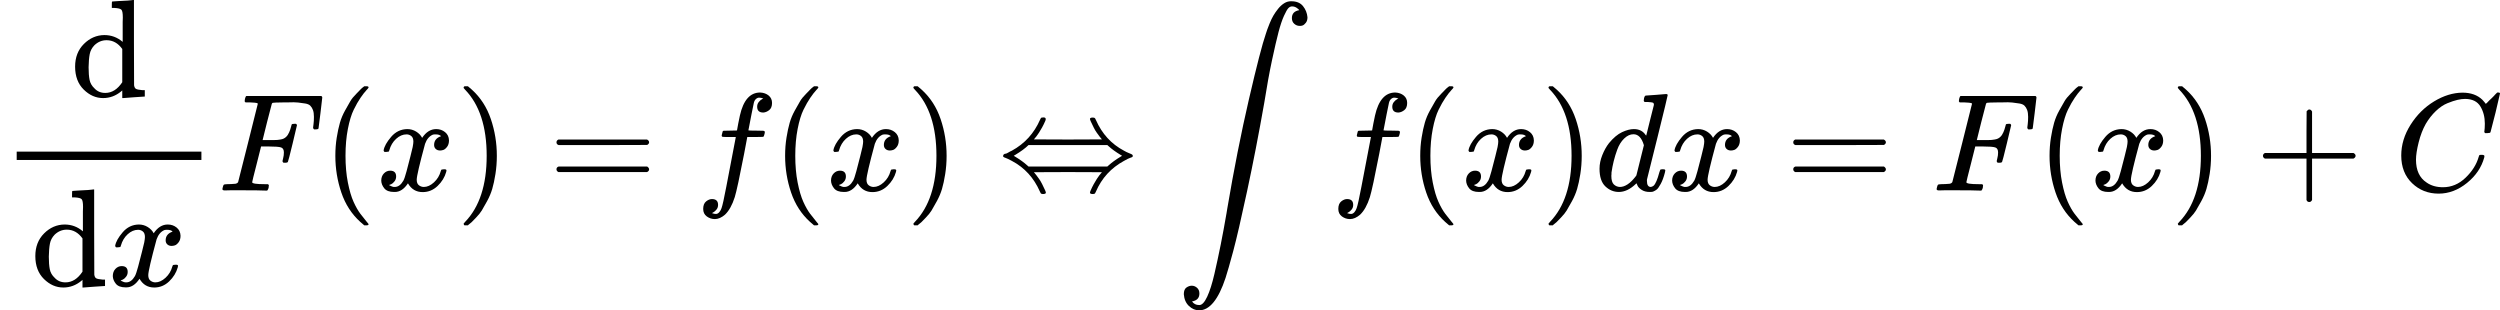 <svg xmlns="http://www.w3.org/2000/svg" width="40.665ex" height="5.048ex" role="img" focusable="false" viewBox="0 -1365.5 17973.8 2231" xmlns:xlink="http://www.w3.org/1999/xlink" aria-hidden="true" style="vertical-align: -1.958ex;"><defs><path id="MJX-301-TEX-N-64" d="M376 495Q376 511 376 535T377 568Q377 613 367 624T316 637H298V660Q298 683 300 683L310 684Q320 685 339 686T376 688Q393 689 413 690T443 693T454 694H457V390Q457 84 458 81Q461 61 472 55T517 46H535V0Q533 0 459 -5T380 -11H373V44L365 37Q307 -11 235 -11Q158 -11 96 50T34 215Q34 315 97 378T244 442Q319 442 376 393V495ZM373 342Q328 405 260 405Q211 405 173 369Q146 341 139 305T131 211Q131 155 138 120T173 59Q203 26 251 26Q322 26 373 103V342Z"></path><path id="MJX-301-TEX-I-1D465" d="M52 289Q59 331 106 386T222 442Q257 442 286 424T329 379Q371 442 430 442Q467 442 494 420T522 361Q522 332 508 314T481 292T458 288Q439 288 427 299T415 328Q415 374 465 391Q454 404 425 404Q412 404 406 402Q368 386 350 336Q290 115 290 78Q290 50 306 38T341 26Q378 26 414 59T463 140Q466 150 469 151T485 153H489Q504 153 504 145Q504 144 502 134Q486 77 440 33T333 -11Q263 -11 227 52Q186 -10 133 -10H127Q78 -10 57 16T35 71Q35 103 54 123T99 143Q142 143 142 101Q142 81 130 66T107 46T94 41L91 40Q91 39 97 36T113 29T132 26Q168 26 194 71Q203 87 217 139T245 247T261 313Q266 340 266 352Q266 380 251 392T217 404Q177 404 142 372T93 290Q91 281 88 280T72 278H58Q52 284 52 289Z"></path><path id="MJX-301-TEX-I-1D439" d="M48 1Q31 1 31 11Q31 13 34 25Q38 41 42 43T65 46Q92 46 125 49Q139 52 144 61Q146 66 215 342T285 622Q285 629 281 629Q273 632 228 634H197Q191 640 191 642T193 659Q197 676 203 680H742Q749 676 749 669Q749 664 736 557T722 447Q720 440 702 440H690Q683 445 683 453Q683 454 686 477T689 530Q689 560 682 579T663 610T626 626T575 633T503 634H480Q398 633 393 631Q388 629 386 623Q385 622 352 492L320 363H375Q378 363 398 363T426 364T448 367T472 374T489 386Q502 398 511 419T524 457T529 475Q532 480 548 480H560Q567 475 567 470Q567 467 536 339T502 207Q500 200 482 200H470Q463 206 463 212Q463 215 468 234T473 274Q473 303 453 310T364 317H309L277 190Q245 66 245 60Q245 46 334 46H359Q365 40 365 39T363 19Q359 6 353 0H336Q295 2 185 2Q120 2 86 2T48 1Z"></path><path id="MJX-301-TEX-N-28" d="M94 250Q94 319 104 381T127 488T164 576T202 643T244 695T277 729T302 750H315H319Q333 750 333 741Q333 738 316 720T275 667T226 581T184 443T167 250T184 58T225 -81T274 -167T316 -220T333 -241Q333 -250 318 -250H315H302L274 -226Q180 -141 137 -14T94 250Z"></path><path id="MJX-301-TEX-N-29" d="M60 749L64 750Q69 750 74 750H86L114 726Q208 641 251 514T294 250Q294 182 284 119T261 12T224 -76T186 -143T145 -194T113 -227T90 -246Q87 -249 86 -250H74Q66 -250 63 -250T58 -247T55 -238Q56 -237 66 -225Q221 -64 221 250T66 725Q56 737 55 738Q55 746 60 749Z"></path><path id="MJX-301-TEX-N-3D" d="M56 347Q56 360 70 367H707Q722 359 722 347Q722 336 708 328L390 327H72Q56 332 56 347ZM56 153Q56 168 72 173H708Q722 163 722 153Q722 140 707 133H70Q56 140 56 153Z"></path><path id="MJX-301-TEX-I-1D453" d="M118 -162Q120 -162 124 -164T135 -167T147 -168Q160 -168 171 -155T187 -126Q197 -99 221 27T267 267T289 382V385H242Q195 385 192 387Q188 390 188 397L195 425Q197 430 203 430T250 431Q298 431 298 432Q298 434 307 482T319 540Q356 705 465 705Q502 703 526 683T550 630Q550 594 529 578T487 561Q443 561 443 603Q443 622 454 636T478 657L487 662Q471 668 457 668Q445 668 434 658T419 630Q412 601 403 552T387 469T380 433Q380 431 435 431Q480 431 487 430T498 424Q499 420 496 407T491 391Q489 386 482 386T428 385H372L349 263Q301 15 282 -47Q255 -132 212 -173Q175 -205 139 -205Q107 -205 81 -186T55 -132Q55 -95 76 -78T118 -61Q162 -61 162 -103Q162 -122 151 -136T127 -157L118 -162Z"></path><path id="MJX-301-TEX-N-21D4" d="M308 524Q318 526 323 526Q340 526 340 514Q340 507 336 499Q326 476 314 454T292 417T274 391T260 374L255 368Q255 367 500 367Q744 367 744 368L739 374Q734 379 726 390T707 416T685 453T663 499Q658 511 658 515Q658 525 680 525Q687 524 690 523T695 519T701 507Q766 359 902 287Q921 276 939 269T961 259T966 250Q966 246 965 244T960 240T949 236T930 228T902 213Q763 137 701 -7Q697 -16 695 -19T690 -23T680 -25Q658 -25 658 -15Q658 -11 663 1Q673 24 685 46T707 83T725 109T739 126L744 132Q744 133 500 133Q255 133 255 132L260 126Q265 121 273 110T292 84T314 47T336 1Q341 -11 341 -15Q341 -25 319 -25Q312 -24 309 -23T304 -19T298 -7Q233 141 97 213Q83 221 70 227T51 235T41 239T35 243T34 250T35 256T40 261T51 265T70 273T97 287Q235 363 299 509Q305 522 308 524ZM792 319L783 327H216Q183 294 120 256L110 250L120 244Q173 212 207 181L216 173H783L792 181Q826 212 879 244L889 250L879 256Q826 288 792 319Z"></path><path id="MJX-301-TEX-LO-222B" d="M114 -798Q132 -824 165 -824H167Q195 -824 223 -764T275 -600T320 -391T362 -164Q365 -143 367 -133Q439 292 523 655T645 1127Q651 1145 655 1157T672 1201T699 1257T733 1306T777 1346T828 1360Q884 1360 912 1325T944 1245Q944 1220 932 1205T909 1186T887 1183Q866 1183 849 1198T832 1239Q832 1287 885 1296L882 1300Q879 1303 874 1307T866 1313Q851 1323 833 1323Q819 1323 807 1311T775 1255T736 1139T689 936T633 628Q574 293 510 -5T410 -437T355 -629Q278 -862 165 -862Q125 -862 92 -831T55 -746Q55 -711 74 -698T112 -685Q133 -685 150 -700T167 -741Q167 -789 114 -798Z"></path><path id="MJX-301-TEX-I-1D451" d="M366 683Q367 683 438 688T511 694Q523 694 523 686Q523 679 450 384T375 83T374 68Q374 26 402 26Q411 27 422 35Q443 55 463 131Q469 151 473 152Q475 153 483 153H487H491Q506 153 506 145Q506 140 503 129Q490 79 473 48T445 8T417 -8Q409 -10 393 -10Q359 -10 336 5T306 36L300 51Q299 52 296 50Q294 48 292 46Q233 -10 172 -10Q117 -10 75 30T33 157Q33 205 53 255T101 341Q148 398 195 420T280 442Q336 442 364 400Q369 394 369 396Q370 400 396 505T424 616Q424 629 417 632T378 637H357Q351 643 351 645T353 664Q358 683 366 683ZM352 326Q329 405 277 405Q242 405 210 374T160 293Q131 214 119 129Q119 126 119 118T118 106Q118 61 136 44T179 26Q233 26 290 98L298 109L352 326Z"></path><path id="MJX-301-TEX-N-2B" d="M56 237T56 250T70 270H369V420L370 570Q380 583 389 583Q402 583 409 568V270H707Q722 262 722 250T707 230H409V-68Q401 -82 391 -82H389H387Q375 -82 369 -68V230H70Q56 237 56 250Z"></path><path id="MJX-301-TEX-I-1D436" d="M50 252Q50 367 117 473T286 641T490 704Q580 704 633 653Q642 643 648 636T656 626L657 623Q660 623 684 649Q691 655 699 663T715 679T725 690L740 705H746Q760 705 760 698Q760 694 728 561Q692 422 692 421Q690 416 687 415T669 413H653Q647 419 647 422Q647 423 648 429T650 449T651 481Q651 552 619 605T510 659Q484 659 454 652T382 628T299 572T226 479Q194 422 175 346T156 222Q156 108 232 58Q280 24 350 24Q441 24 512 92T606 240Q610 253 612 255T628 257Q648 257 648 248Q648 243 647 239Q618 132 523 55T319 -22Q206 -22 128 53T50 252Z"></path></defs><g stroke="currentColor" fill="currentColor" stroke-width="0" transform="scale(1,-1)"><g data-mml-node="math"><g data-mml-node="mstyle"><g data-mml-node="TeXAtom" data-mjx-texclass="ORD"><g data-mml-node="mtable"><g data-mml-node="mtr" transform="translate(0,-4.5)"><g data-mml-node="mtd"><g data-mml-node="mfrac"><g data-mml-node="TeXAtom" data-mjx-texclass="ORD" transform="translate(506,676)"><g data-mml-node="mi"><use data-c="64" xlink:href="#MJX-301-TEX-N-64"></use></g></g><g data-mml-node="mrow" transform="translate(220,-686)"><g data-mml-node="TeXAtom" data-mjx-texclass="ORD"><g data-mml-node="mi"><use data-c="64" xlink:href="#MJX-301-TEX-N-64"></use></g></g><g data-mml-node="mi" transform="translate(556,0)"><use data-c="1D465" xlink:href="#MJX-301-TEX-I-1D465"></use></g></g><rect width="1328" height="60" x="120" y="220"></rect></g><g data-mml-node="mi" transform="translate(1568,0)"><use data-c="1D439" xlink:href="#MJX-301-TEX-I-1D439"></use></g><g data-mml-node="mo" transform="translate(2317,0)"><use data-c="28" xlink:href="#MJX-301-TEX-N-28"></use></g><g data-mml-node="mi" transform="translate(2706,0)"><use data-c="1D465" xlink:href="#MJX-301-TEX-I-1D465"></use></g><g data-mml-node="mo" transform="translate(3278,0)"><use data-c="29" xlink:href="#MJX-301-TEX-N-29"></use></g><g data-mml-node="mo" transform="translate(3944.8,0)"><use data-c="3D" xlink:href="#MJX-301-TEX-N-3D"></use></g><g data-mml-node="mi" transform="translate(5000.6,0)"><use data-c="1D453" xlink:href="#MJX-301-TEX-I-1D453"></use></g><g data-mml-node="mo" transform="translate(5550.6,0)"><use data-c="28" xlink:href="#MJX-301-TEX-N-28"></use></g><g data-mml-node="mi" transform="translate(5939.6,0)"><use data-c="1D465" xlink:href="#MJX-301-TEX-I-1D465"></use></g><g data-mml-node="mo" transform="translate(6511.6,0)"><use data-c="29" xlink:href="#MJX-301-TEX-N-29"></use></g><g data-mml-node="mo" transform="translate(7178.3,0)"><use data-c="21D4" xlink:href="#MJX-301-TEX-N-21D4"></use></g><g data-mml-node="mo" transform="translate(8456.1,0) translate(0 1)"><use data-c="222B" xlink:href="#MJX-301-TEX-LO-222B"></use></g><g data-mml-node="mi" transform="translate(9566.8,0)"><use data-c="1D453" xlink:href="#MJX-301-TEX-I-1D453"></use></g><g data-mml-node="mo" transform="translate(10116.8,0)"><use data-c="28" xlink:href="#MJX-301-TEX-N-28"></use></g><g data-mml-node="mi" transform="translate(10505.8,0)"><use data-c="1D465" xlink:href="#MJX-301-TEX-I-1D465"></use></g><g data-mml-node="mo" transform="translate(11077.8,0)"><use data-c="29" xlink:href="#MJX-301-TEX-N-29"></use></g><g data-mml-node="mi" transform="translate(11466.8,0)"><use data-c="1D451" xlink:href="#MJX-301-TEX-I-1D451"></use></g><g data-mml-node="mi" transform="translate(11986.8,0)"><use data-c="1D465" xlink:href="#MJX-301-TEX-I-1D465"></use></g><g data-mml-node="mo" transform="translate(12836.6,0)"><use data-c="3D" xlink:href="#MJX-301-TEX-N-3D"></use></g><g data-mml-node="mi" transform="translate(13892.3,0)"><use data-c="1D439" xlink:href="#MJX-301-TEX-I-1D439"></use></g><g data-mml-node="mo" transform="translate(14641.3,0)"><use data-c="28" xlink:href="#MJX-301-TEX-N-28"></use></g><g data-mml-node="mi" transform="translate(15030.3,0)"><use data-c="1D465" xlink:href="#MJX-301-TEX-I-1D465"></use></g><g data-mml-node="mo" transform="translate(15602.3,0)"><use data-c="29" xlink:href="#MJX-301-TEX-N-29"></use></g><g data-mml-node="mo" transform="translate(16213.6,0)"><use data-c="2B" xlink:href="#MJX-301-TEX-N-2B"></use></g><g data-mml-node="mi" transform="translate(17213.8,0)"><use data-c="1D436" xlink:href="#MJX-301-TEX-I-1D436"></use></g></g></g></g></g></g></g></g></svg>